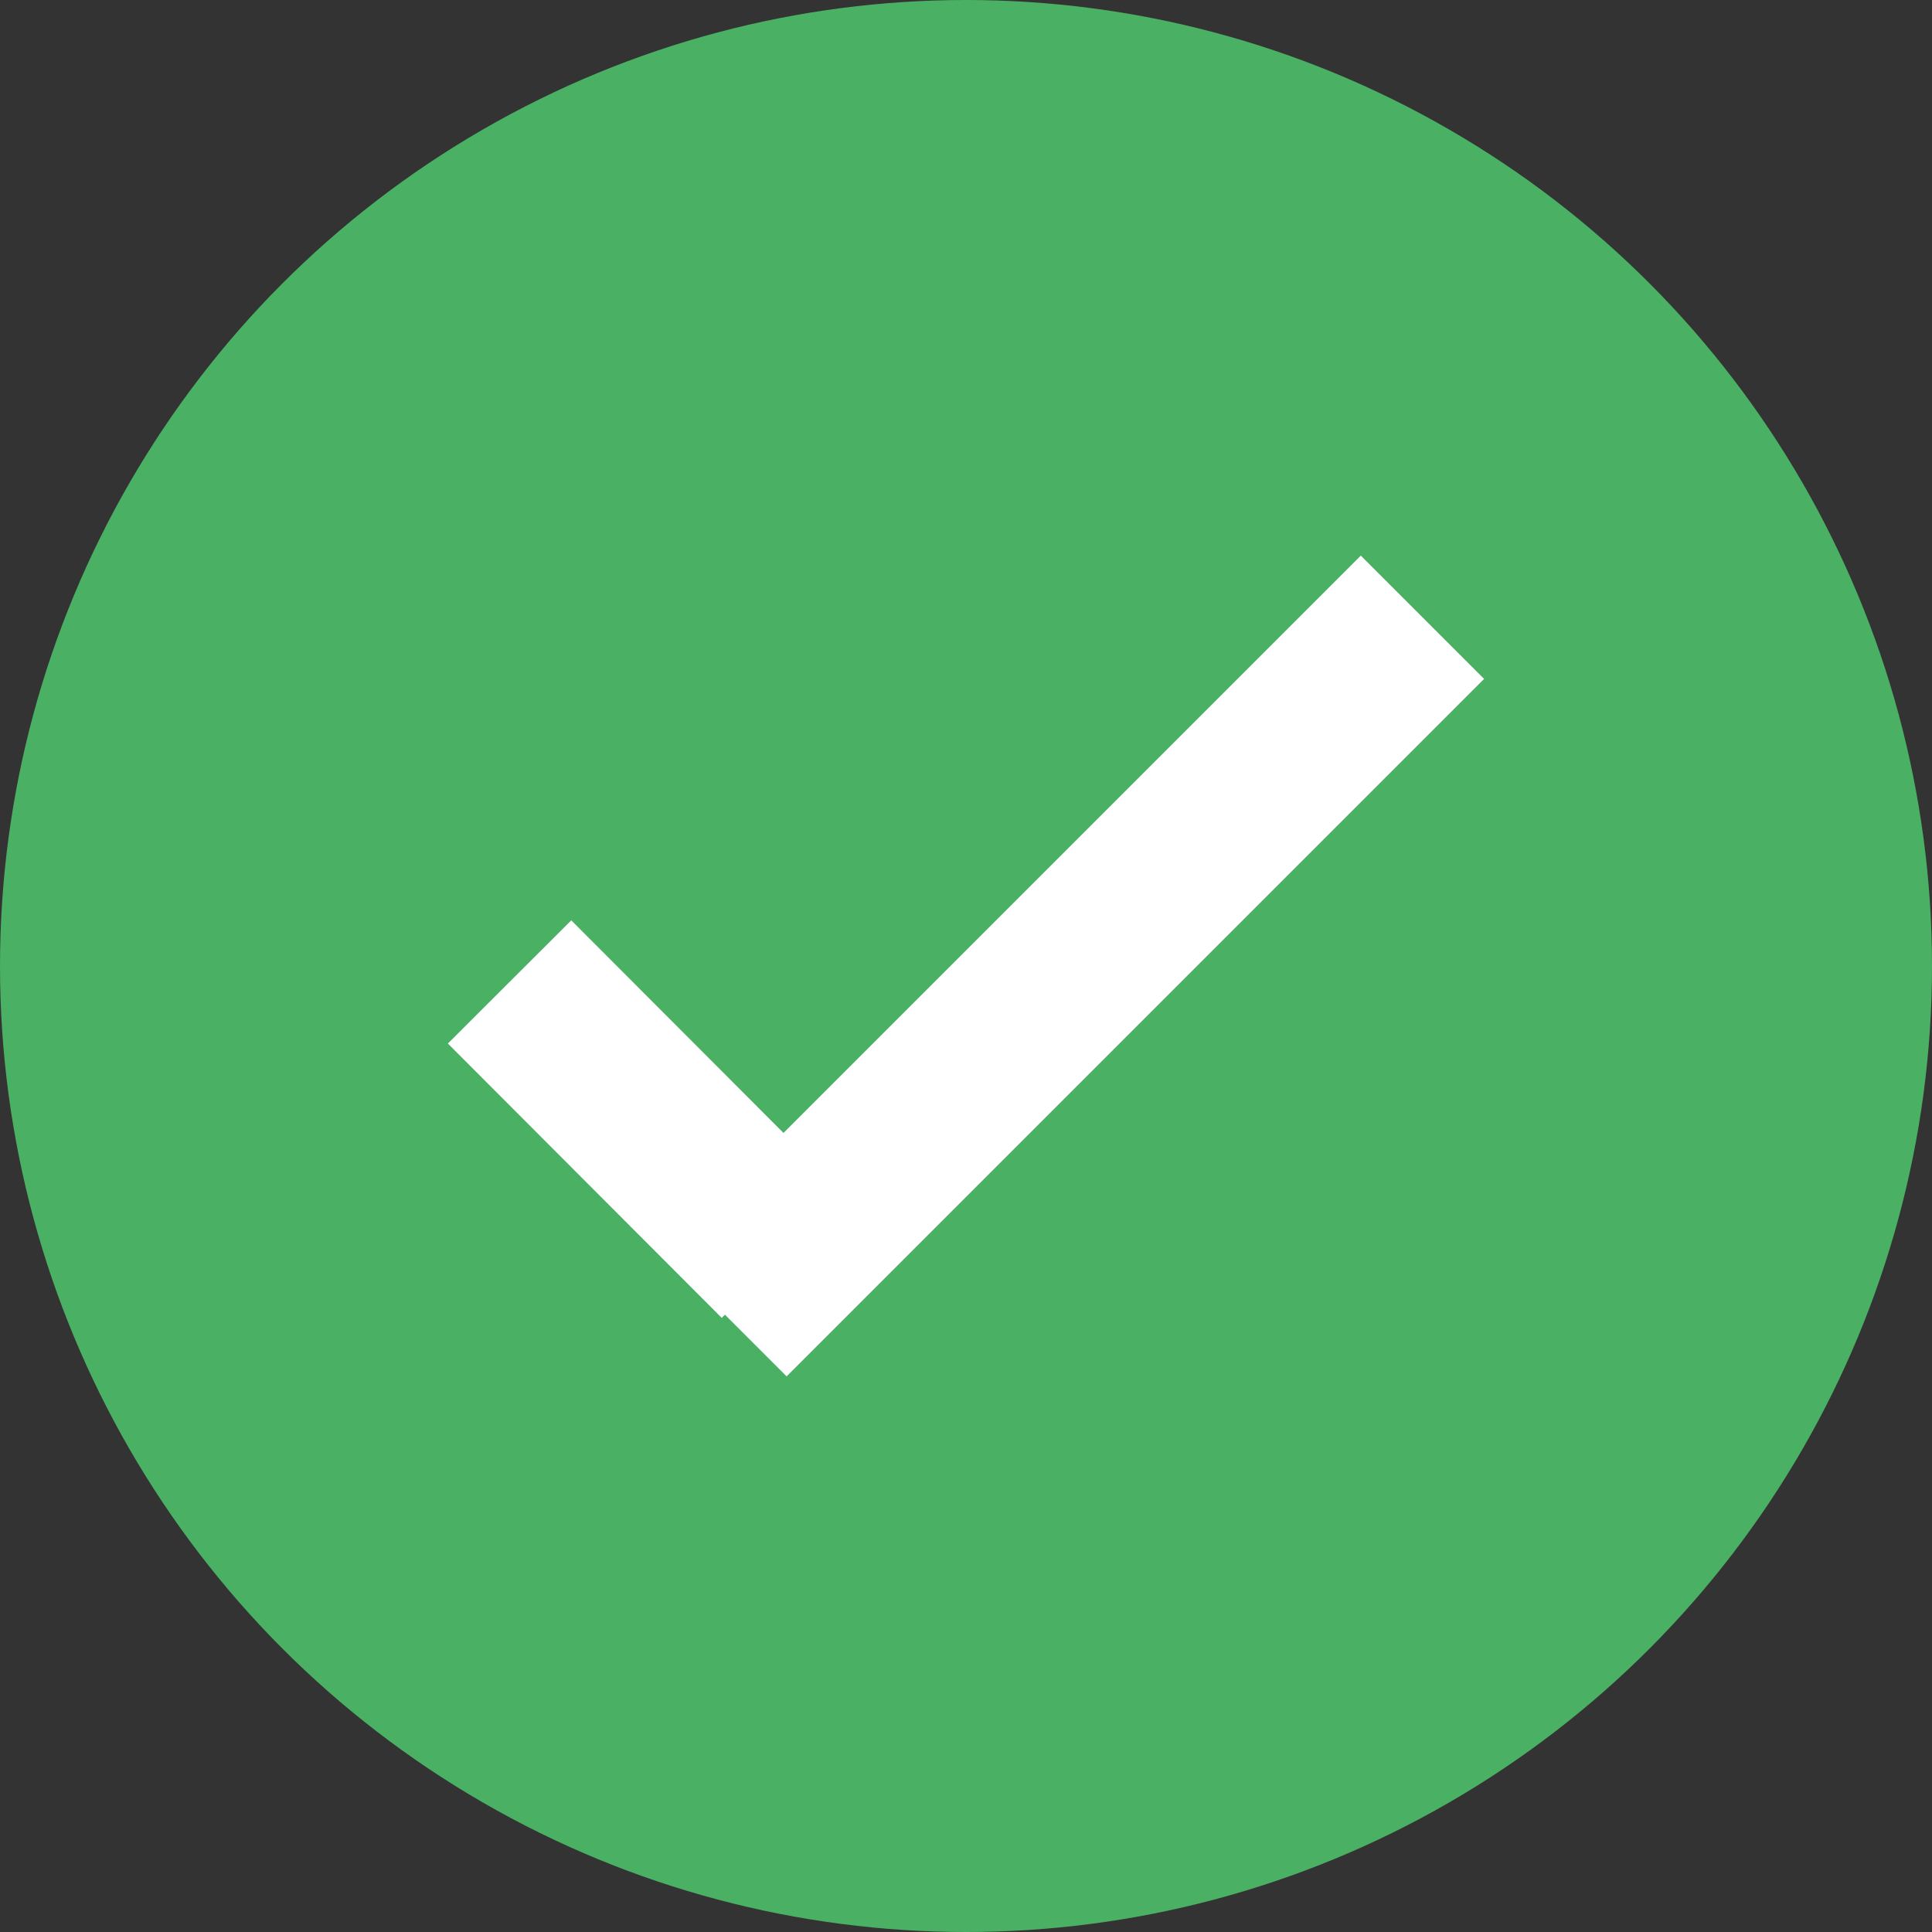 <?xml version="1.0" encoding="UTF-8"?>
<svg id="Vector" xmlns="http://www.w3.org/2000/svg" viewBox="0 0 40 40">
  <rect x="0" y="0" width="40" height="40" fill="#333333" stroke="none"/>
  <defs>
    <style>
      .cls-1 {
        fill: none;
        stroke: #fff;
        stroke-miterlimit: 10;
        stroke-width: 3.61px;
      }

      .cls-2 {
        fill: #4ab064;
      }
    </style>
  </defs>
  <circle class="cls-2" cx="20" cy="20" r="20"/>
  <g>
    <line class="cls-1" x1="10.55" y1="20.33" x2="16.22" y2="26.01"/>
    <line class="cls-1" x1="29.45" y1="12.78" x2="15.01" y2="27.22"/>
  </g>
</svg>